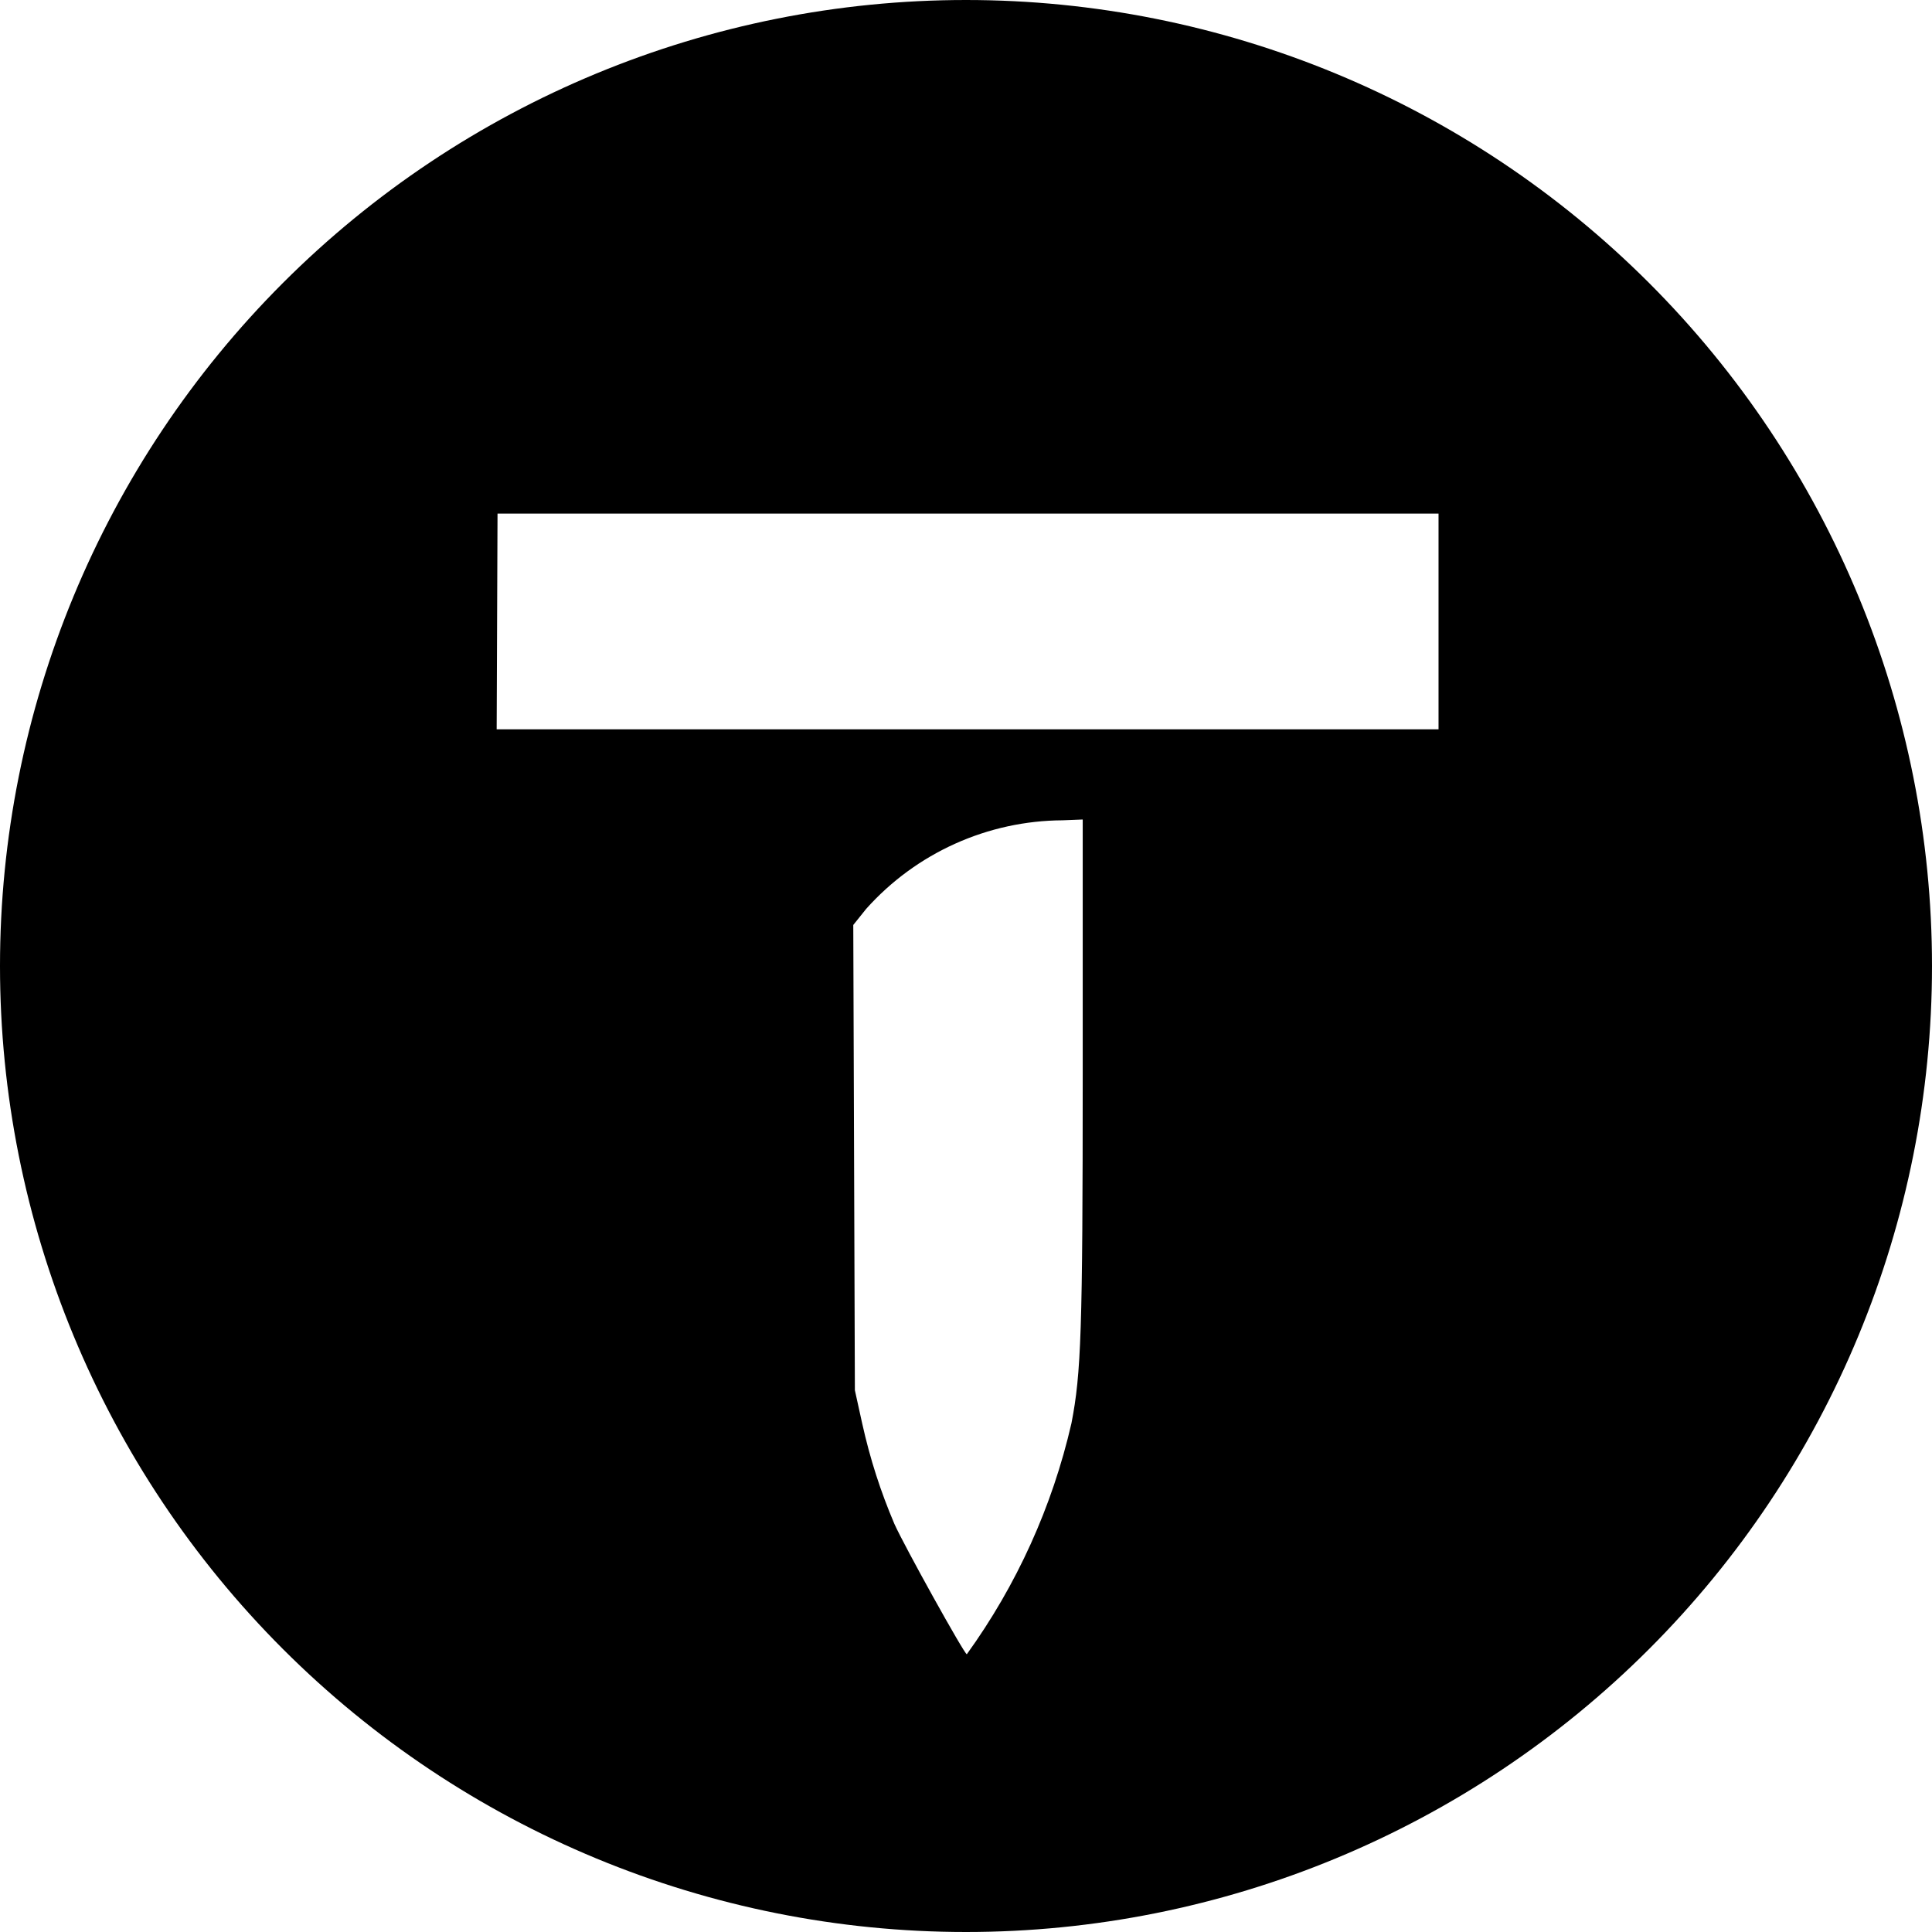 <svg width="29" height="29" viewBox="0 0 29 29" fill="none" xmlns="http://www.w3.org/2000/svg">
<g clip-path="url(#clip0_836_3567)">
<path d="M7.468 7.709H21.593V10.947H7.455L7.468 7.709ZM16.252 12.301V16.095C16.252 19.998 16.228 20.614 16.083 21.363C15.796 22.613 15.262 23.792 14.512 24.831C14.476 24.831 13.57 23.2 13.425 22.874C13.219 22.39 13.062 21.907 12.941 21.363L12.832 20.868L12.808 13.884L13.002 13.642C13.373 13.227 13.827 12.894 14.335 12.665C14.843 12.436 15.393 12.316 15.95 12.313L16.252 12.301ZM14.5 0C10.654 0 6.966 1.528 4.247 4.247C1.528 6.966 0 10.654 0 14.5C0 18.346 1.528 22.034 4.247 24.753C6.966 27.472 10.654 29 14.5 29C18.346 29 22.034 27.472 24.753 24.753C27.472 22.034 29 18.346 29 14.5C29 10.654 27.472 6.966 24.753 4.247C22.034 1.528 18.346 0 14.5 0Z" fill="black"/>
</g>
<defs>
<clipPath id="clip0_836_3567">
<rect width="29" height="29" fill="white"/>
</clipPath>
</defs>
</svg>
